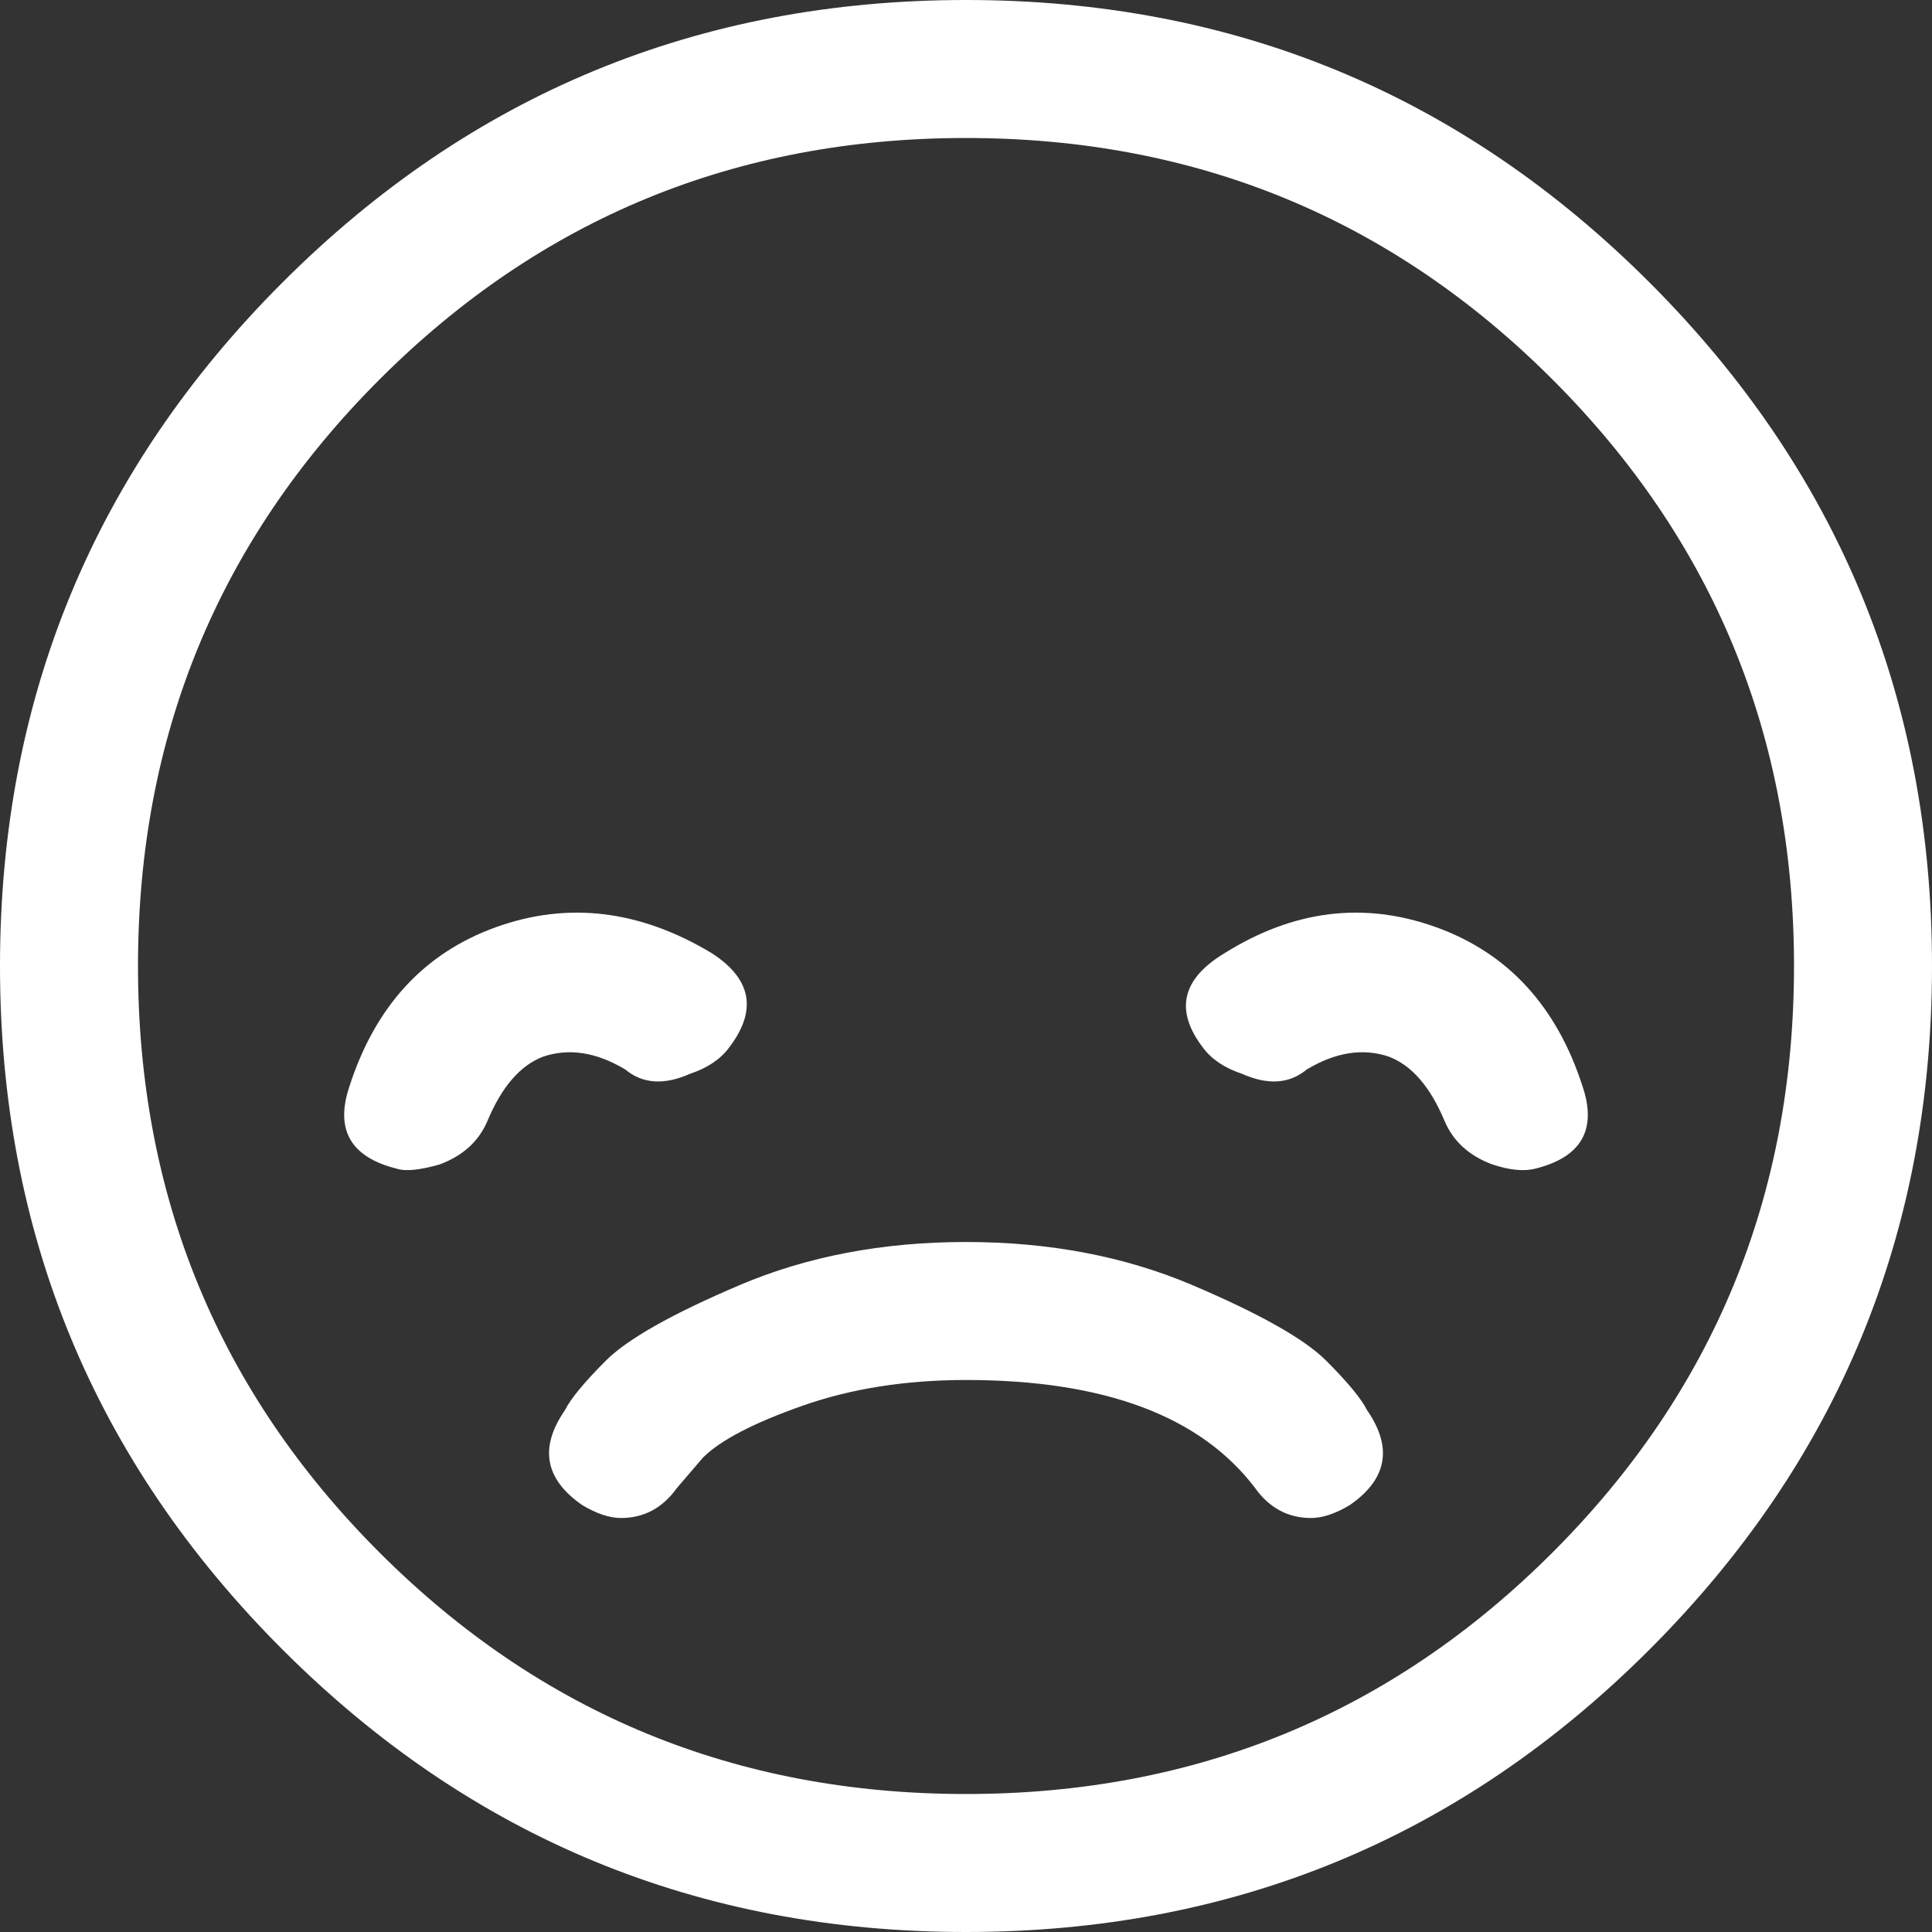 <?xml version="1.0" encoding="UTF-8"?>
<svg width="120px" height="120px" viewBox="0 0 120 120" version="1.1" xmlns="http://www.w3.org/2000/svg" xmlns:xlink="http://www.w3.org/1999/xlink">
    <rect x="0" y="0" width="120" height="120" fill="#333333" stroke="none"/>
    <!-- Generator: Sketch 41.2 (35397) - http://www.bohemiancoding.com/sketch -->
    <title>ion-sad-outline - Ionicons Copy</title>
    <desc>Created with Sketch.</desc>
    <defs></defs>
    <g id="-" stroke="none" stroke-width="1" fill="none" fill-rule="evenodd">
        <g id="Support-Links-Copy-3" transform="translate(-552, -208)" fill="#FFFFFF">
            <path d="M650.304,275.5 C651.196,278.179 650.214,279.875 647.357,280.589 C646.643,280.768 645.75,280.679 644.679,280.321 C643.25,279.786 642.268,278.893 641.732,277.643 C640.839,275.5 639.679,274.161 638.25,273.625 C636.643,273.089 634.946,273.357 633.161,274.429 C632.089,275.321 630.75,275.411 629.143,274.696 C628.071,274.339 627.268,273.804 626.732,273.089 C624.946,270.768 625.393,268.804 628.071,267.196 C632.357,264.518 636.732,263.982 641.196,265.589 C645.661,267.196 648.696,270.5 650.304,275.5 Z M596.196,267.196 C598.696,268.804 599.054,270.768 597.268,273.089 C596.732,273.804 595.929,274.339 594.857,274.696 C593.25,275.411 591.911,275.321 590.839,274.429 C589.054,273.357 587.357,273.089 585.75,273.625 C584.321,274.161 583.161,275.5 582.268,277.643 C581.732,278.893 580.75,279.786 579.321,280.321 C578.071,280.679 577.179,280.768 576.643,280.589 C573.786,279.875 572.804,278.179 573.696,275.5 C575.304,270.5 578.339,267.196 582.804,265.589 C587.268,263.982 591.732,264.518 596.196,267.196 Z M612,208 C628.607,208 642.759,213.848 654.455,225.545 C666.152,237.241 672,251.393 672,268 C672,284.607 666.152,298.759 654.455,310.455 C642.759,322.152 628.607,328 612,328 C595.393,328 581.241,322.152 569.545,310.455 C557.848,298.759 552,284.607 552,268 C552,251.393 557.848,237.241 569.545,225.545 C581.241,213.848 595.393,208 612,208 Z M648.429,304.429 C658.429,294.429 663.429,282.286 663.429,268 C663.429,253.714 658.429,241.571 648.429,231.571 C638.429,221.571 626.286,216.571 612,216.571 C597.714,216.571 585.571,221.571 575.571,231.571 C565.571,241.571 560.571,253.714 560.571,268 C560.571,282.286 565.571,294.429 575.571,304.429 C585.571,314.429 597.714,319.429 612,319.429 C626.286,319.429 638.429,314.429 648.429,304.429 Z M636.911,295.589 C638.518,297.911 638.161,299.875 635.839,301.482 C634.946,302.018 634.143,302.286 633.429,302.286 C632,302.286 630.839,301.661 629.946,300.411 C626.554,295.946 620.571,293.714 612,293.714 C608.25,293.714 604.857,294.25 601.821,295.321 C598.786,296.393 596.732,297.464 595.661,298.536 L594.054,300.411 C593.161,301.661 592,302.286 590.571,302.286 C589.857,302.286 589.054,302.018 588.161,301.482 C585.839,299.875 585.482,297.911 587.089,295.589 C587.446,294.875 588.295,293.848 589.634,292.509 C590.973,291.17 593.741,289.607 597.938,287.821 C602.134,286.036 606.821,285.143 612,285.143 C617.179,285.143 621.866,286.036 626.062,287.821 C630.259,289.607 633.027,291.17 634.366,292.509 C635.705,293.848 636.554,294.875 636.911,295.589 Z" id="ion-sad-outline---Ionicons-Copy"></path>
        </g>
    </g>
</svg>